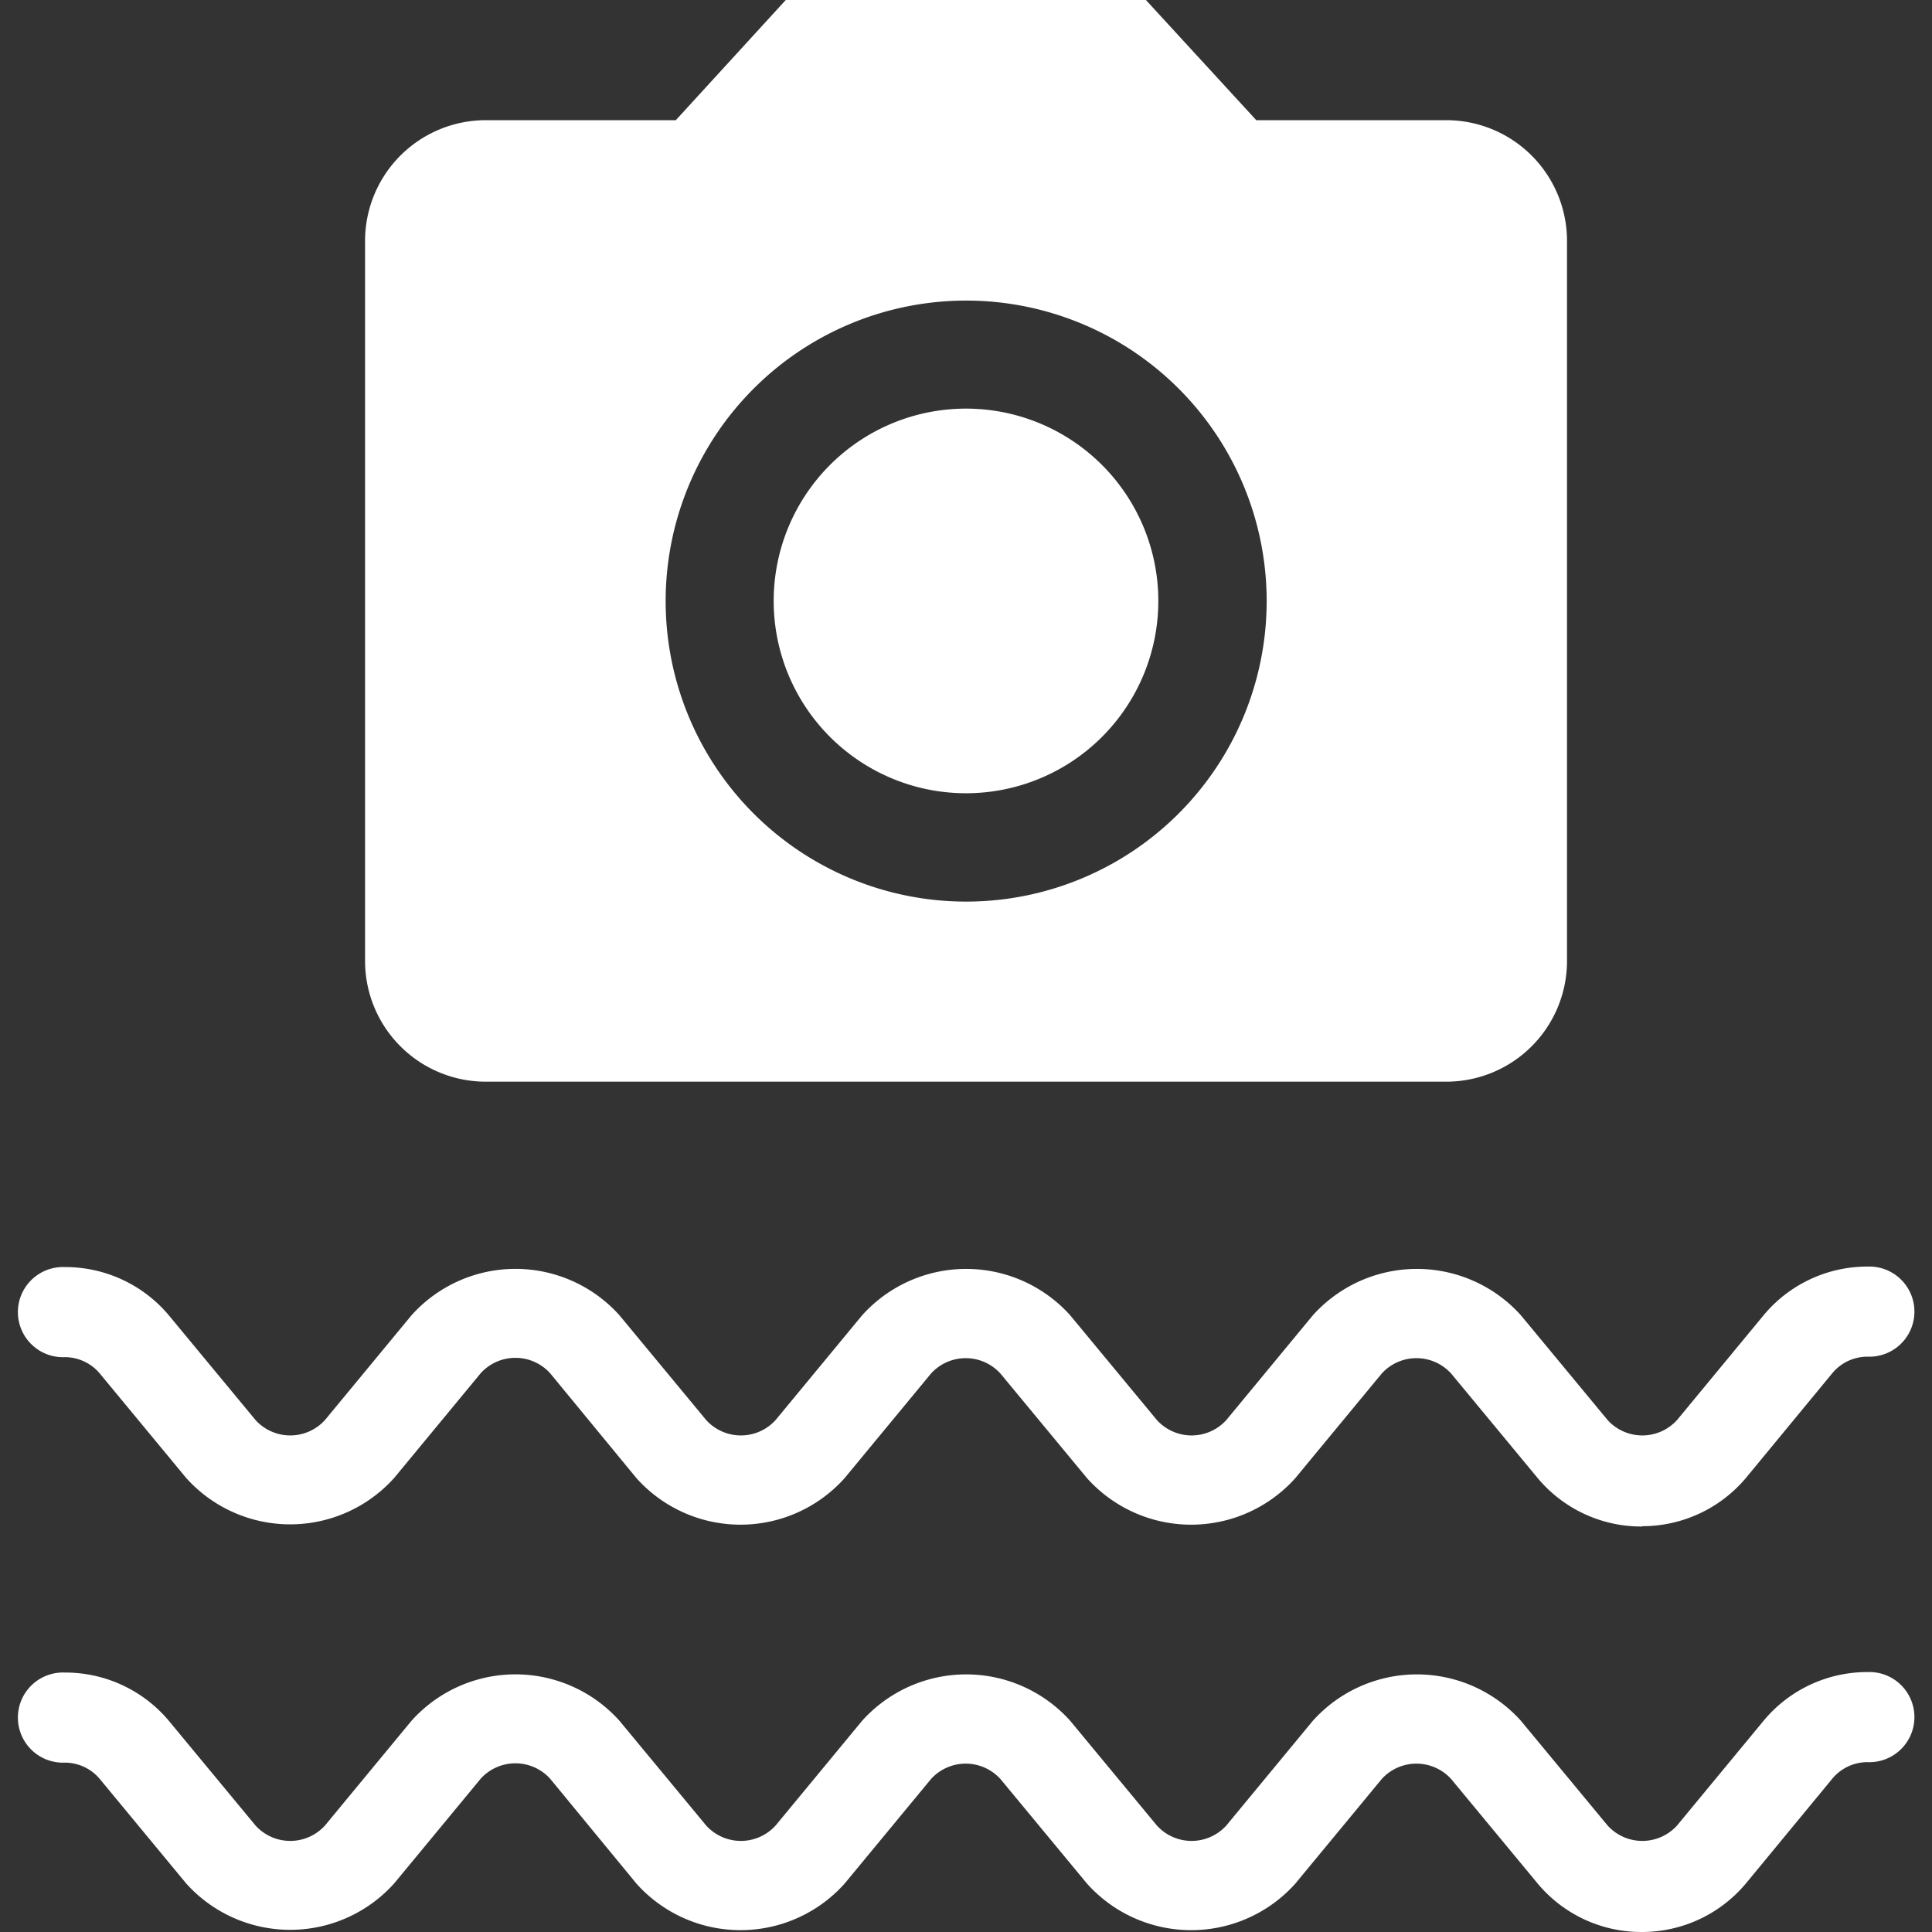 <svg xmlns="http://www.w3.org/2000/svg" width="24" height="24" viewBox="0 0 24 24">
  <rect x="0" y="0" width="24" height="24" fill="#333333" stroke="none"/>
  <g id="Group_5224" data-name="Group 5224" transform="translate(-144 -688)">
    <rect id="Rectangle_1834" data-name="Rectangle 1834" width="24" height="24" transform="translate(144 688)" fill="none"/>
    <g id="water-resistant" transform="translate(144.246 688)">
      <g id="Group_4905" data-name="Group 4905" transform="translate(0 15.739)">
        <path id="Path_12008" data-name="Path 12008" d="M21.149,4.784a1.676,1.676,0,0,1-1.292-.6l-1.076-1.3a.582.582,0,0,0-.863,0l-1.074,1.3a1.737,1.737,0,0,1-2.586,0l-1.076-1.3a.582.582,0,0,0-.863,0l-1.074,1.3a1.735,1.735,0,0,1-2.584,0L7.588,2.88a.582.582,0,0,0-.863,0l-1.074,1.3a1.736,1.736,0,0,1-2.585,0L1.991,2.88a.567.567,0,0,0-.431-.2.56.56,0,1,1,0-1.119,1.678,1.678,0,0,1,1.292.6l1.076,1.3a.582.582,0,0,0,.863,0l1.074-1.3a1.735,1.735,0,0,1,2.585,0l1.076,1.3a.582.582,0,0,0,.863,0l1.074-1.3a1.737,1.737,0,0,1,2.586,0l1.076,1.3a.582.582,0,0,0,.863,0l1.074-1.3a1.737,1.737,0,0,1,2.586,0l1.076,1.3a.582.582,0,0,0,.863,0l1.074-1.3a1.672,1.672,0,0,1,1.291-.606.56.56,0,1,1,0,1.119.568.568,0,0,0-.432.2l-1.072,1.3a1.682,1.682,0,0,1-1.294.606Z" transform="translate(-1 -1.56)" fill="#fff"/>
      </g>
      <g id="Group_4906" data-name="Group 4906" transform="translate(0 20.776)">
        <path id="Path_12009" data-name="Path 12009" d="M21.149,9.284a1.676,1.676,0,0,1-1.292-.6l-1.076-1.3a.582.582,0,0,0-.863,0l-1.074,1.3a1.737,1.737,0,0,1-2.586,0l-1.076-1.3a.582.582,0,0,0-.863,0l-1.074,1.3a1.735,1.735,0,0,1-2.584,0L7.588,7.38a.582.582,0,0,0-.863,0l-1.074,1.3a1.736,1.736,0,0,1-2.585,0L1.991,7.38a.567.567,0,0,0-.431-.2.56.56,0,1,1,0-1.119,1.678,1.678,0,0,1,1.292.6l1.076,1.3a.582.582,0,0,0,.863,0l1.074-1.3a1.735,1.735,0,0,1,2.585,0l1.076,1.3a.582.582,0,0,0,.863,0l1.074-1.3a1.737,1.737,0,0,1,2.586,0l1.076,1.3a.582.582,0,0,0,.863,0l1.074-1.3a1.737,1.737,0,0,1,2.586,0l1.076,1.3a.582.582,0,0,0,.863,0l1.074-1.3a1.672,1.672,0,0,1,1.291-.606.56.56,0,1,1,0,1.119.568.568,0,0,0-.432.2l-1.072,1.3A1.682,1.682,0,0,1,21.149,9.284Z" transform="translate(-1 -6.06)" fill="#fff"/>
      </g>
      <g id="Icon_material-photo-camera" data-name="Icon material-photo-camera" transform="translate(1.289 -3)">
        <path id="Path_12231" data-name="Path 12231" d="M17.978,15.589A2.389,2.389,0,1,1,15.589,13.2,2.389,2.389,0,0,1,17.978,15.589Z" transform="translate(-5.124 -5.124)" fill="#fff"/>
        <path id="Path_12232" data-name="Path 12232" d="M8.226,3,6.86,4.493H4.493A1.5,1.5,0,0,0,3,5.986v8.958a1.5,1.5,0,0,0,1.493,1.493H16.438a1.5,1.5,0,0,0,1.493-1.493V5.986a1.5,1.5,0,0,0-1.493-1.493H14.071L12.7,3Zm2.24,11.2A3.733,3.733,0,1,1,14.2,10.465,3.734,3.734,0,0,1,10.465,14.2Z" transform="translate(0 0)" fill="#fff"/>
      </g>
    </g>
  </g>
</svg>
